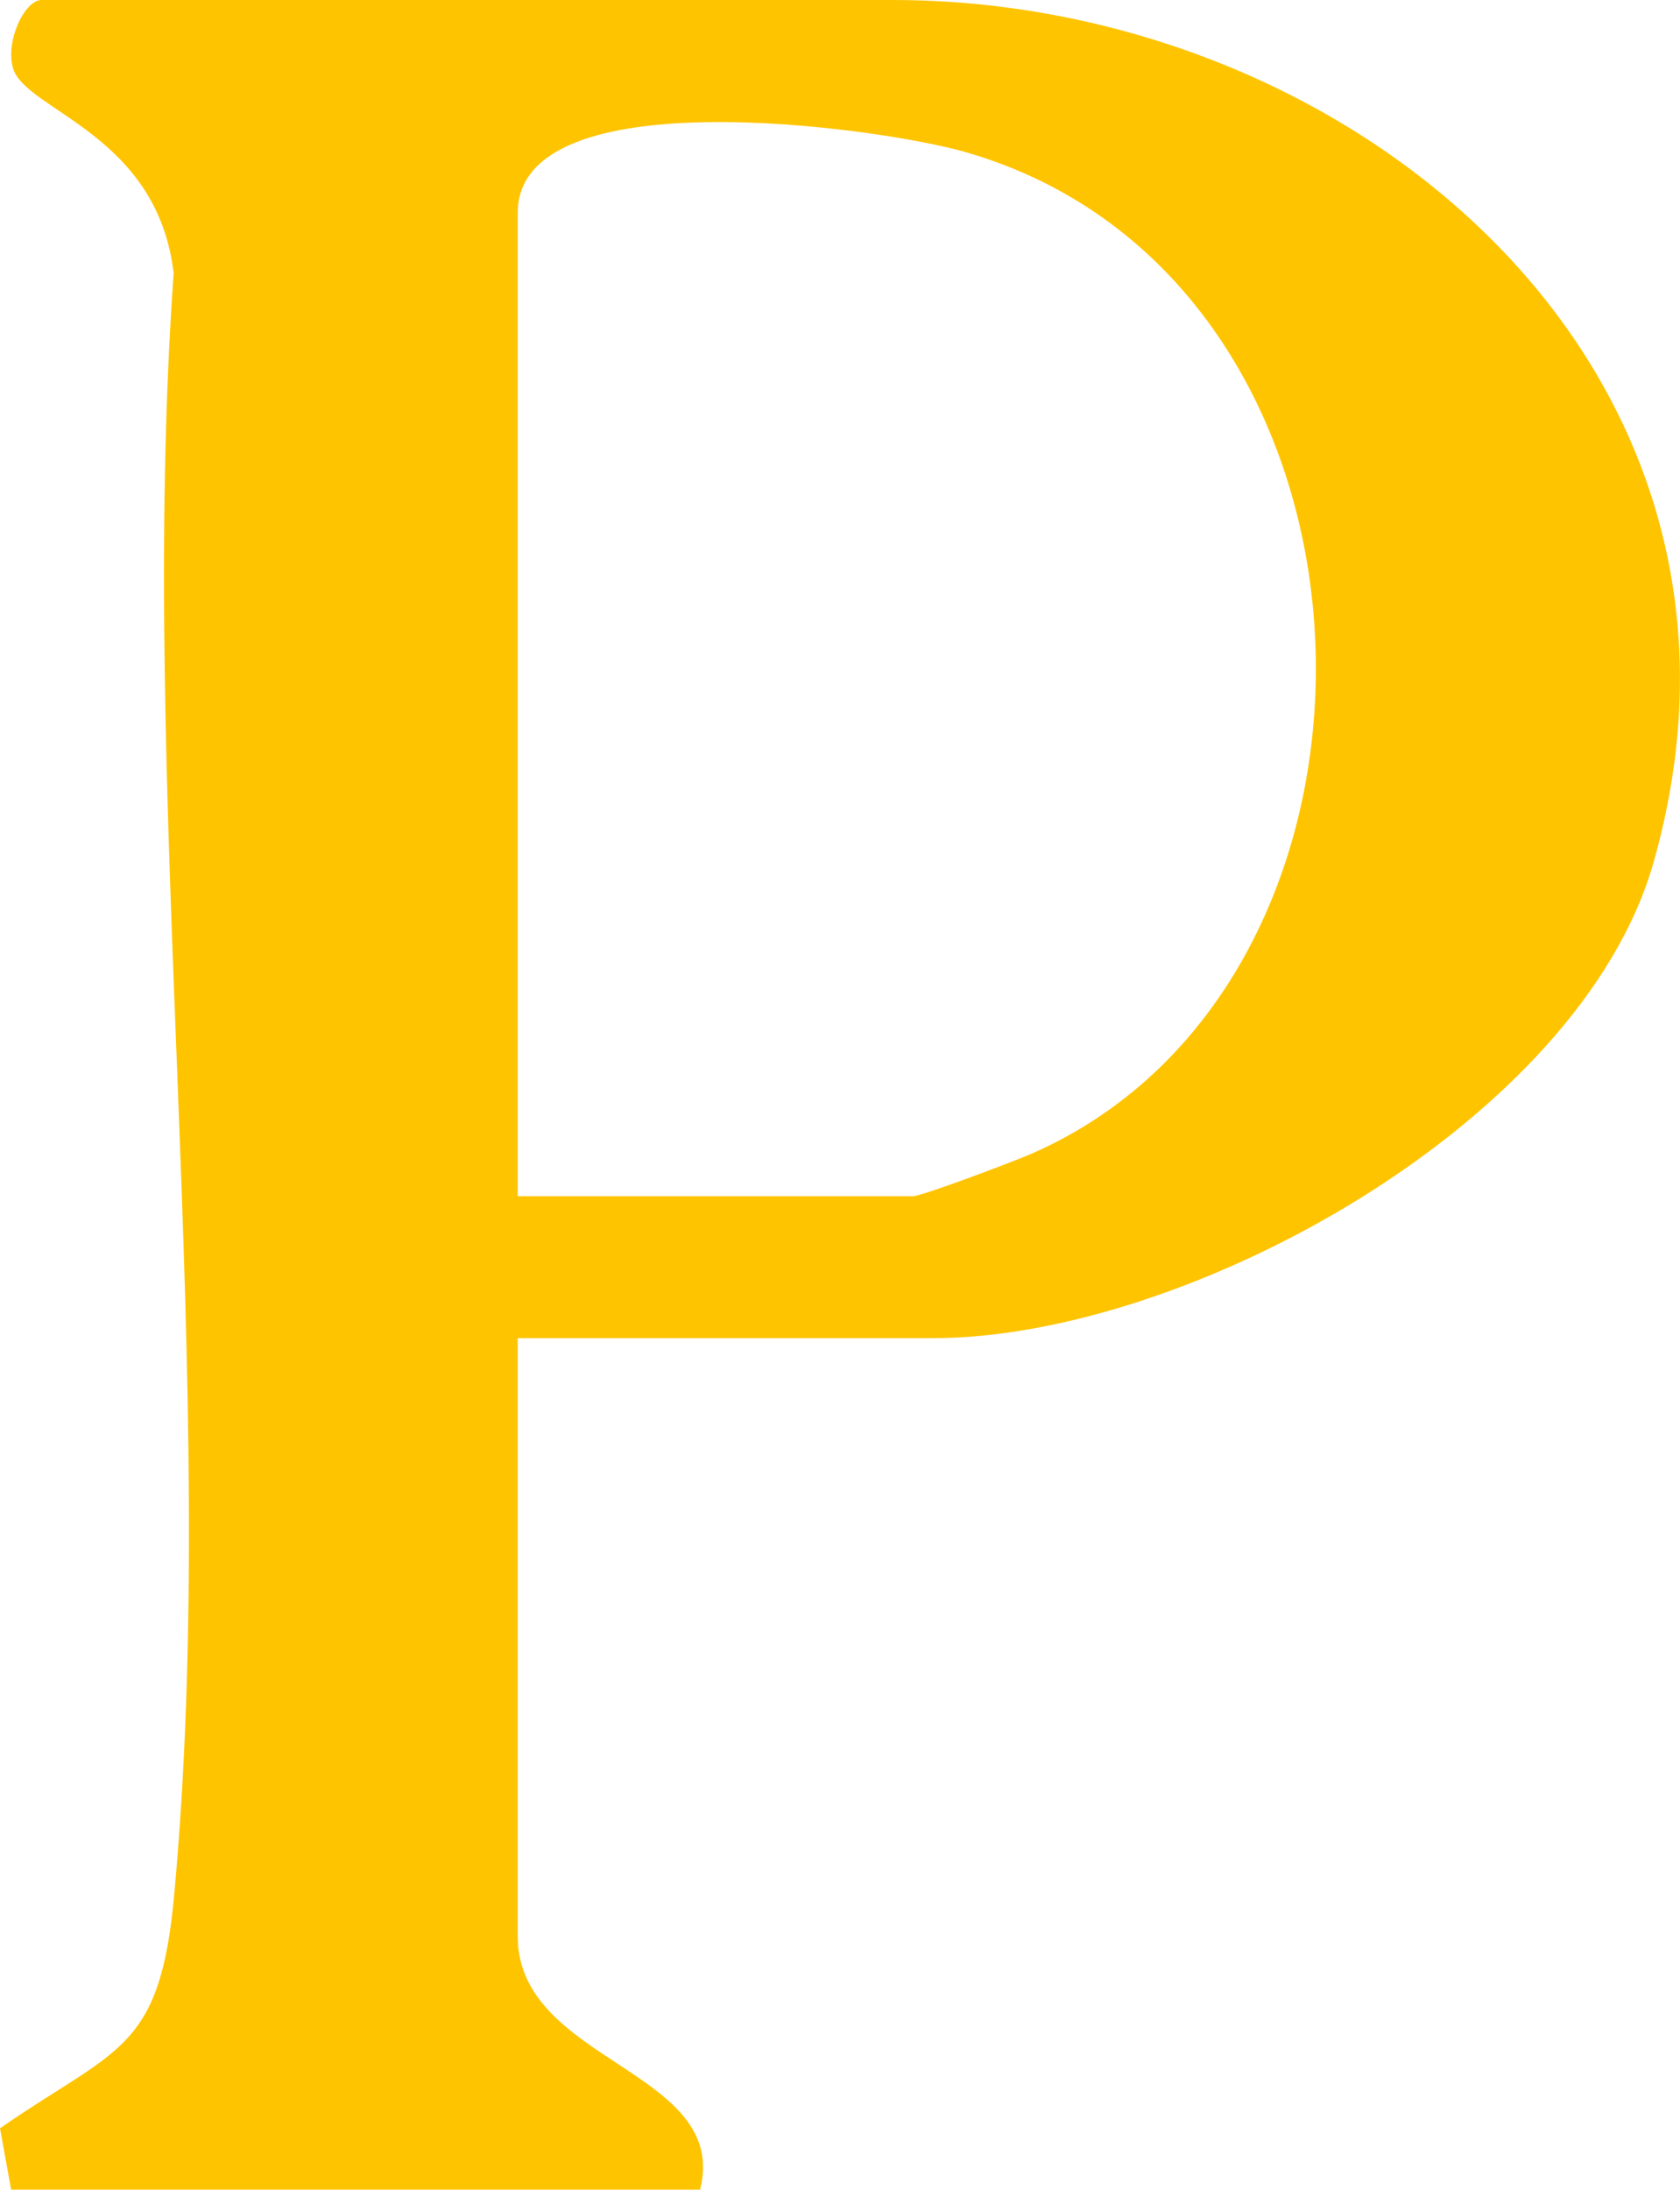 <?xml version="1.0" encoding="UTF-8"?>
<svg id="Layer_1" data-name="Layer 1" xmlns="http://www.w3.org/2000/svg" viewBox="0 0 82.91 108">
  <defs>
    <style>
      .cls-1 {
        fill: #ffc400;
      }
    </style>
  </defs>
  <path class="cls-1" d="M25.55,66v29.5c0,6.25,10.5,6.59,9,12.5H.55l-.55-3.03c5.75-3.98,7.88-3.76,8.59-11.44,2.35-25.37-1.85-54.3-.02-80.06C7.76,6.61,1.31,5.47.65,3.39.24,2.06,1.21,0,2.05,0h42c22.8,0,44.46,18.27,37.55,42.55-3.65,12.8-22.99,23.45-35.55,23.45h-20.5ZM25.55,59h19.5c.44,0,4.95-1.7,5.89-2.11,19.76-8.69,18.57-43.19-3.37-49.41-4.32-1.22-22.02-3.67-22.02,3.02v48.5Z"/>
</svg>